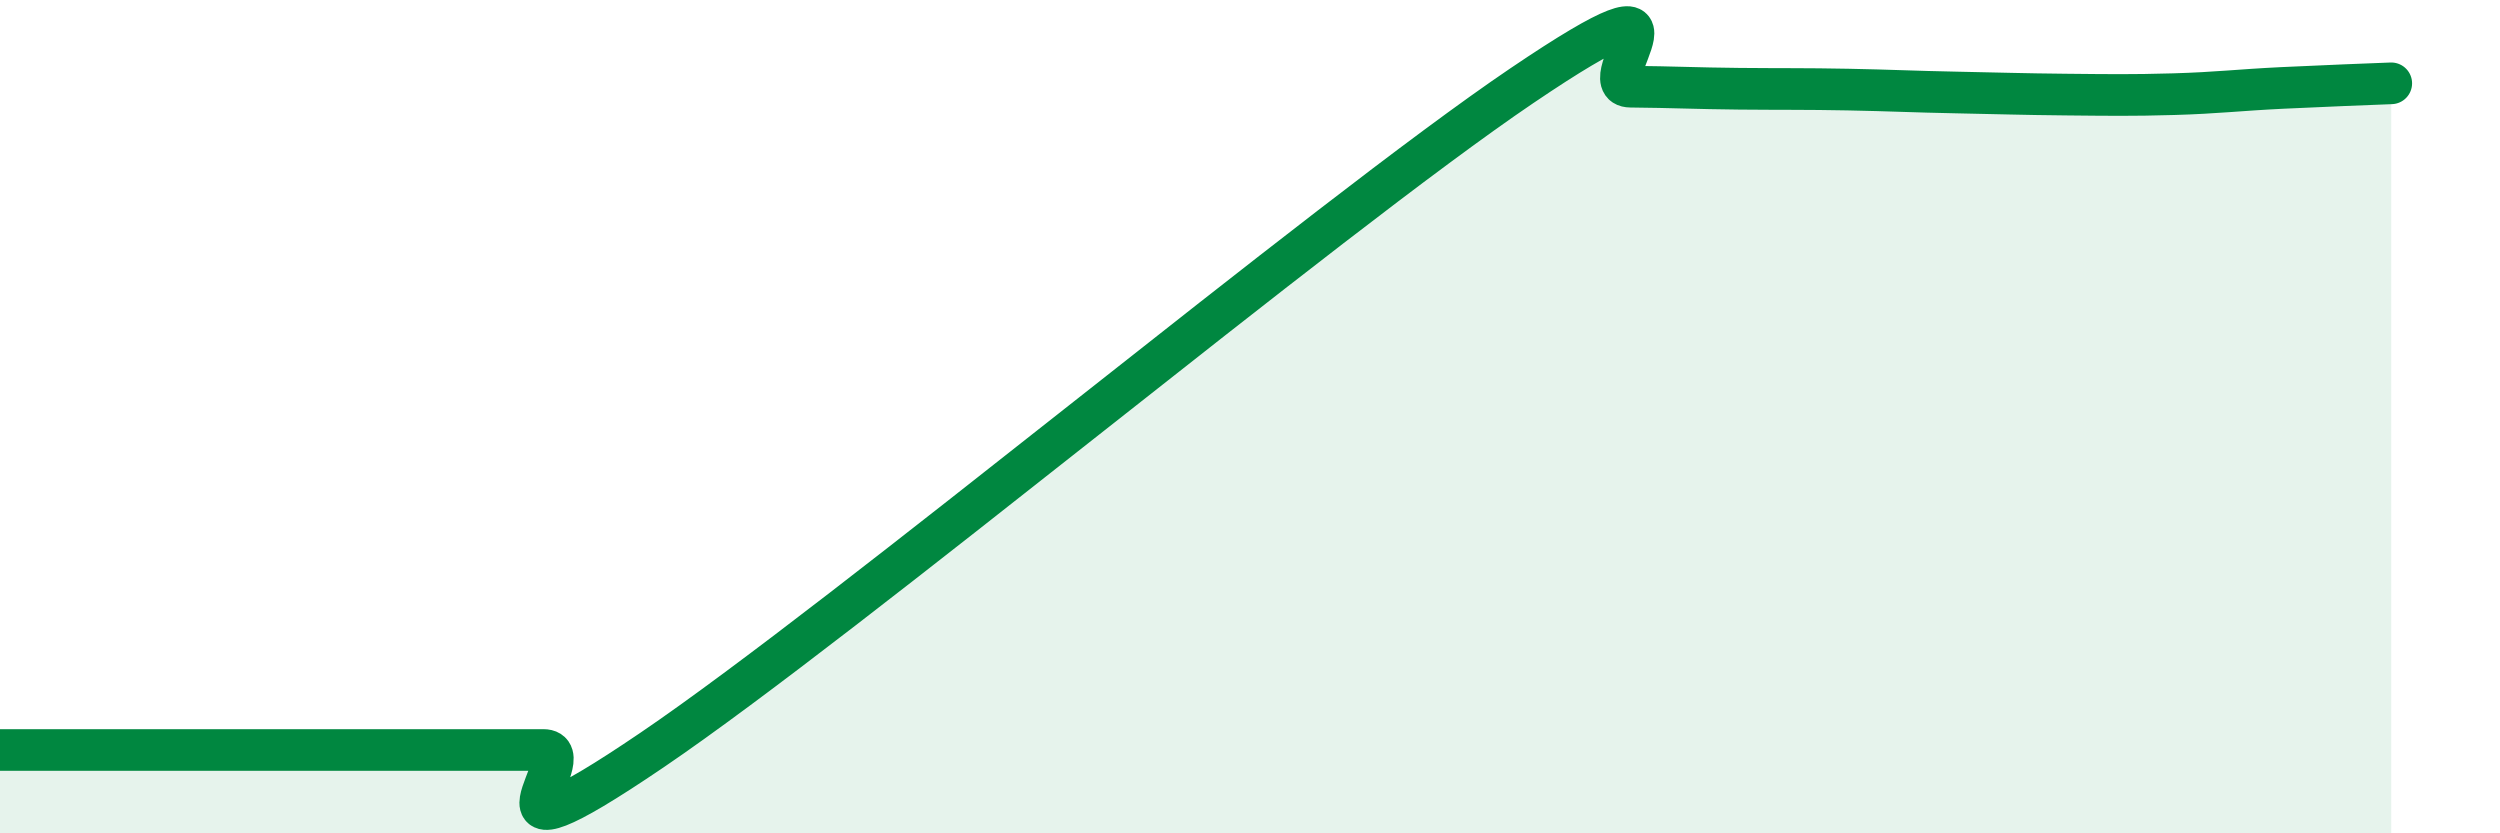 
    <svg width="60" height="20" viewBox="0 0 60 20" xmlns="http://www.w3.org/2000/svg">
      <path
        d="M 0,18 C 0.52,18 1.57,18 2.61,18 C 3.65,18 4.18,18 5.22,18 C 6.26,18 6.79,18 7.83,18 C 8.87,18 9.39,18 10.43,18 C 11.47,18 12,18 13.04,18 C 14.08,18 10.95,21.19 15.65,18 C 20.35,14.81 31.82,5.24 36.52,2.06 C 41.22,-1.12 38.09,2.07 39.13,2.08 C 40.17,2.09 40.7,2.12 41.74,2.13 C 42.78,2.14 43.31,2.13 44.35,2.15 C 45.39,2.17 45.92,2.2 46.96,2.22 C 48,2.24 48.53,2.26 49.57,2.27 C 50.61,2.28 51.13,2.29 52.17,2.26 C 53.21,2.23 53.74,2.16 54.78,2.11 C 55.82,2.06 56.87,2.02 57.39,2L57.39 20L0 20Z"
        fill="#008740"
        opacity="0.1"
        stroke-linecap="round"
        stroke-linejoin="round"
      />
      <path
        d="M 0,18 C 0.52,18 1.57,18 2.61,18 C 3.65,18 4.18,18 5.22,18 C 6.26,18 6.79,18 7.83,18 C 8.87,18 9.39,18 10.43,18 C 11.47,18 12,18 13.04,18 C 14.08,18 10.95,21.19 15.65,18 C 20.35,14.81 31.82,5.24 36.52,2.06 C 41.22,-1.12 38.09,2.07 39.13,2.08 C 40.17,2.09 40.7,2.12 41.74,2.13 C 42.78,2.14 43.31,2.13 44.35,2.15 C 45.39,2.17 45.92,2.2 46.96,2.22 C 48,2.24 48.53,2.26 49.57,2.27 C 50.61,2.28 51.13,2.29 52.17,2.26 C 53.21,2.23 53.74,2.16 54.78,2.11 C 55.82,2.06 56.87,2.02 57.39,2"
        stroke="#008740"
        stroke-width="1"
        fill="none"
        stroke-linecap="round"
        stroke-linejoin="round"
      />
    </svg>
  